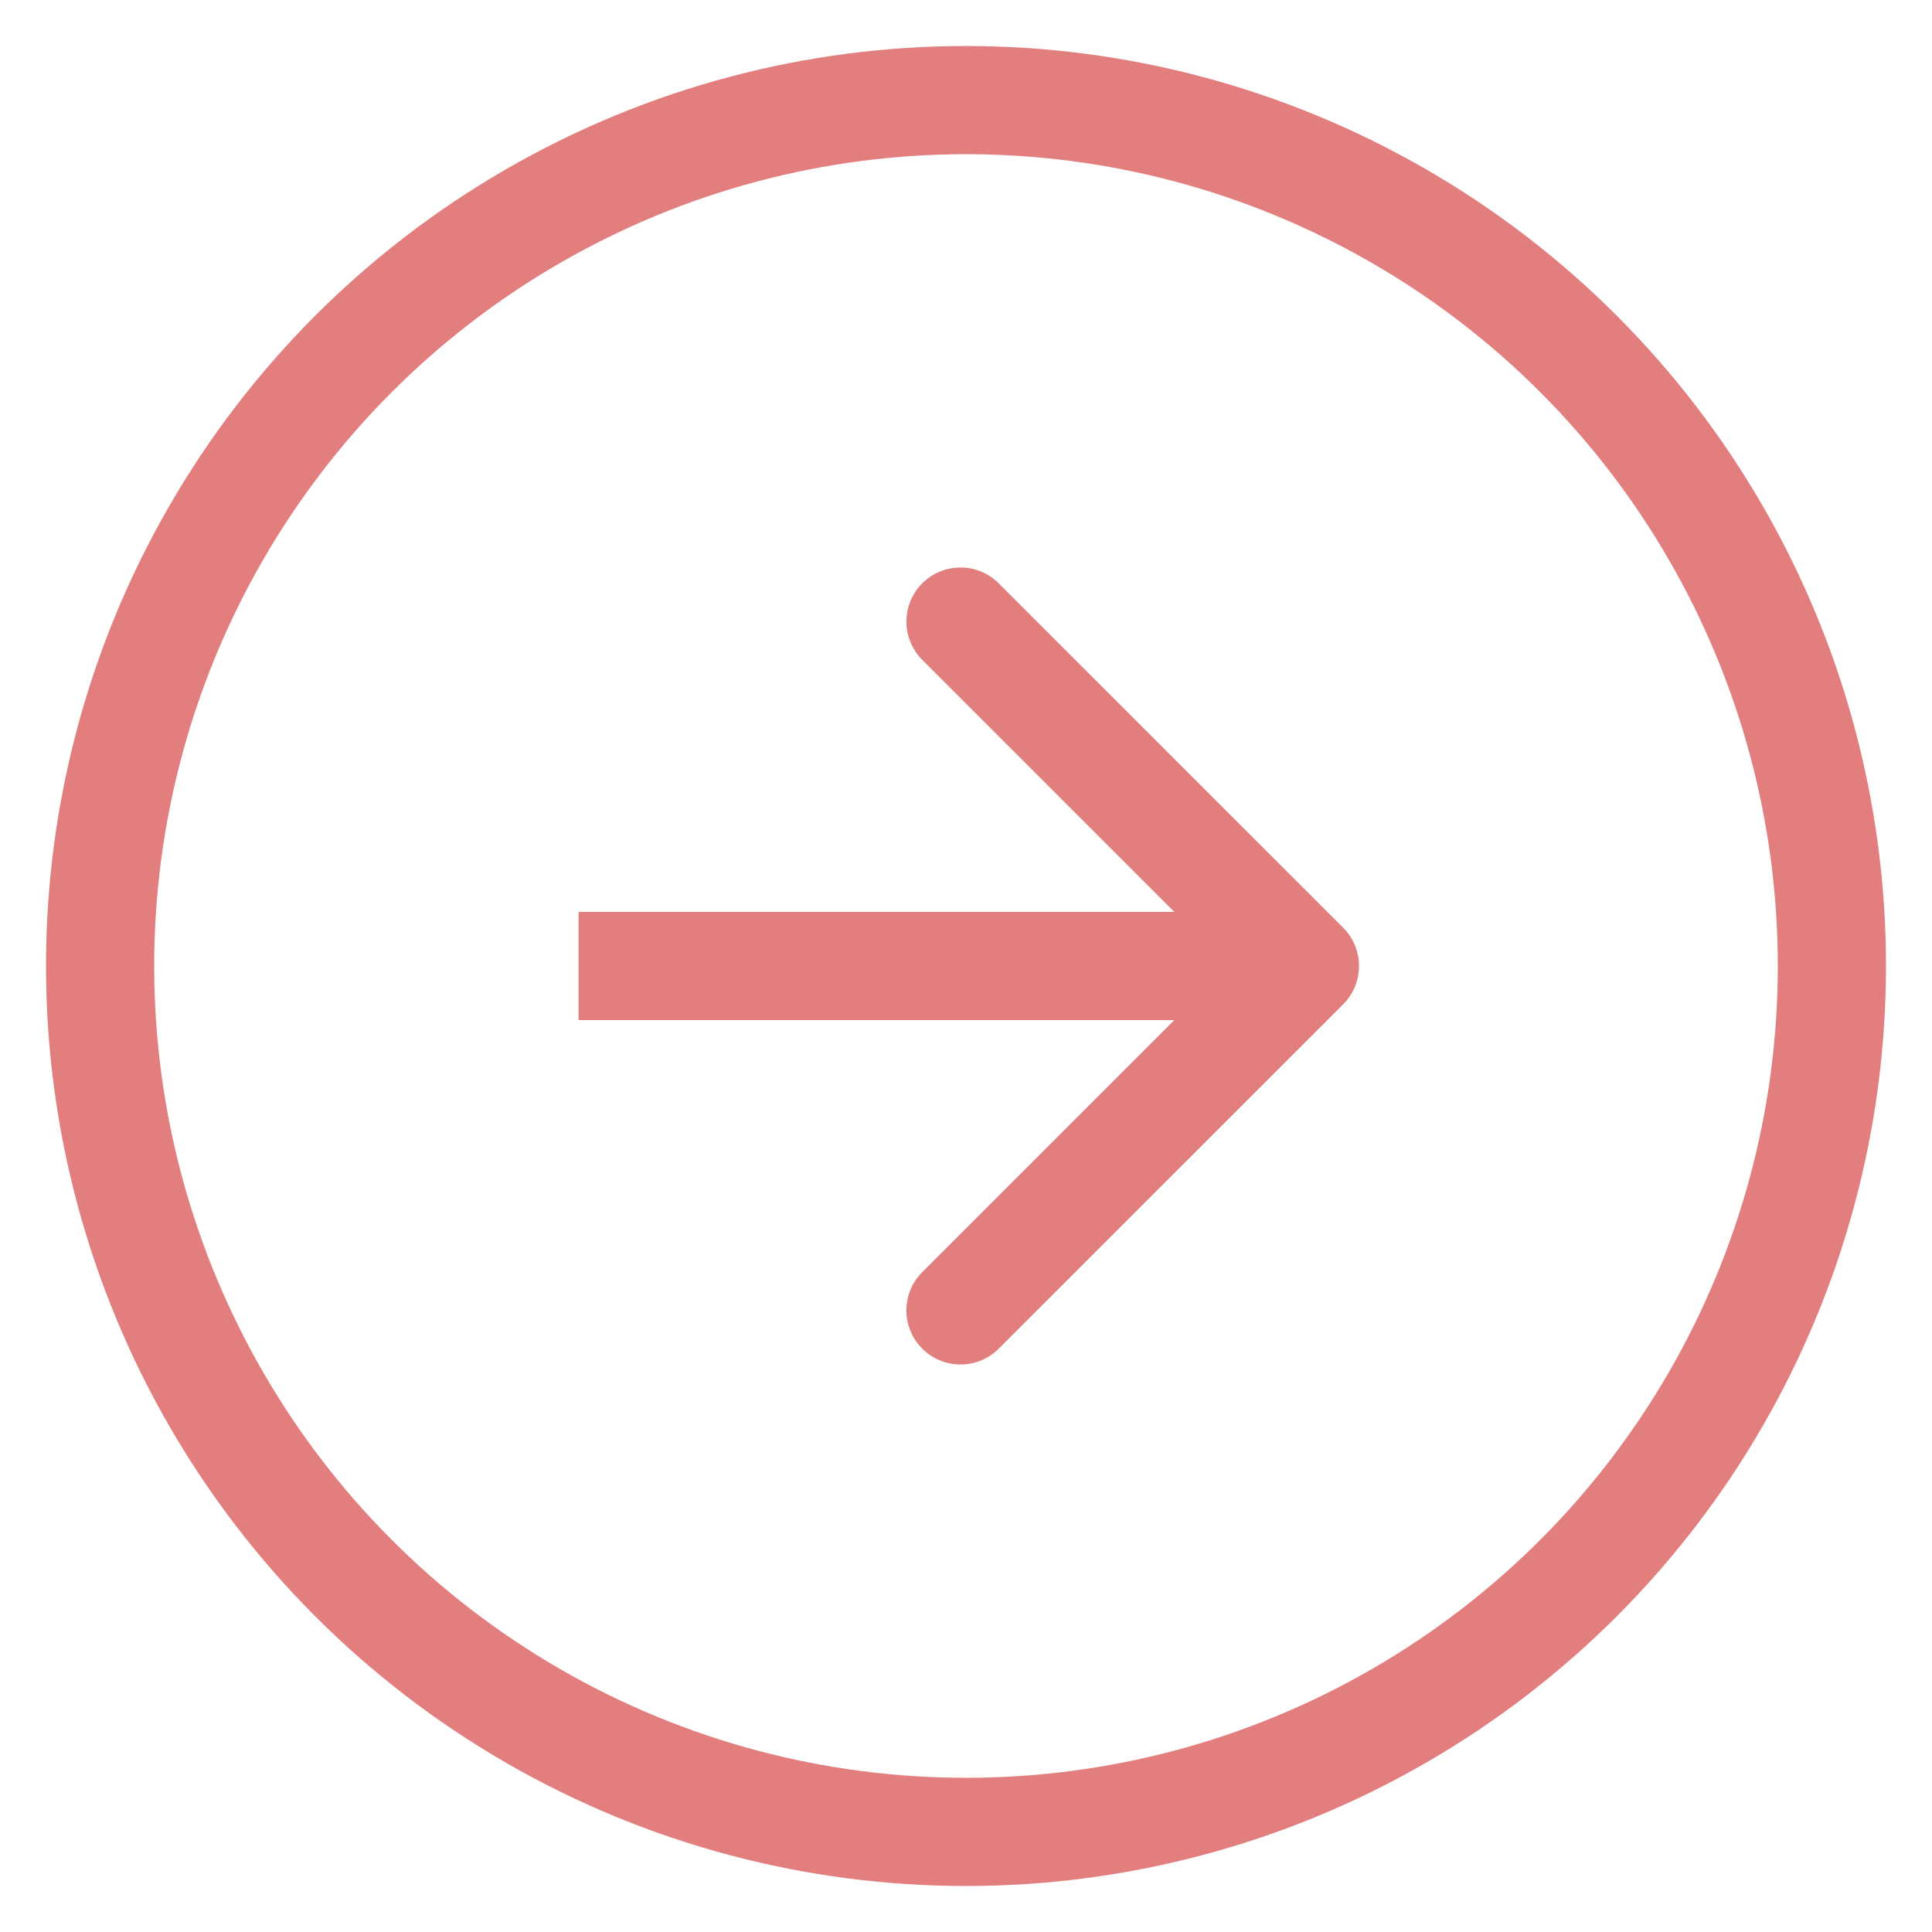 <?xml version="1.0" encoding="UTF-8"?> <svg xmlns="http://www.w3.org/2000/svg" width="21" height="21" viewBox="0 0 21 21" fill="none"> <circle cx="10.5" cy="10.5" r="9.412" stroke="#E37E7E" stroke-width="1.176"></circle> <path d="M14.6 10.916C14.829 10.686 14.829 10.314 14.6 10.084L10.856 6.341C10.627 6.111 10.254 6.111 10.024 6.341C9.795 6.57 9.795 6.943 10.024 7.172L13.352 10.5L10.024 13.828C9.795 14.057 9.795 14.43 10.024 14.659C10.254 14.889 10.627 14.889 10.856 14.659L14.6 10.916ZM6.289 11.088H14.184V9.912H6.289V11.088Z" fill="#E37E7E"></path> </svg> 